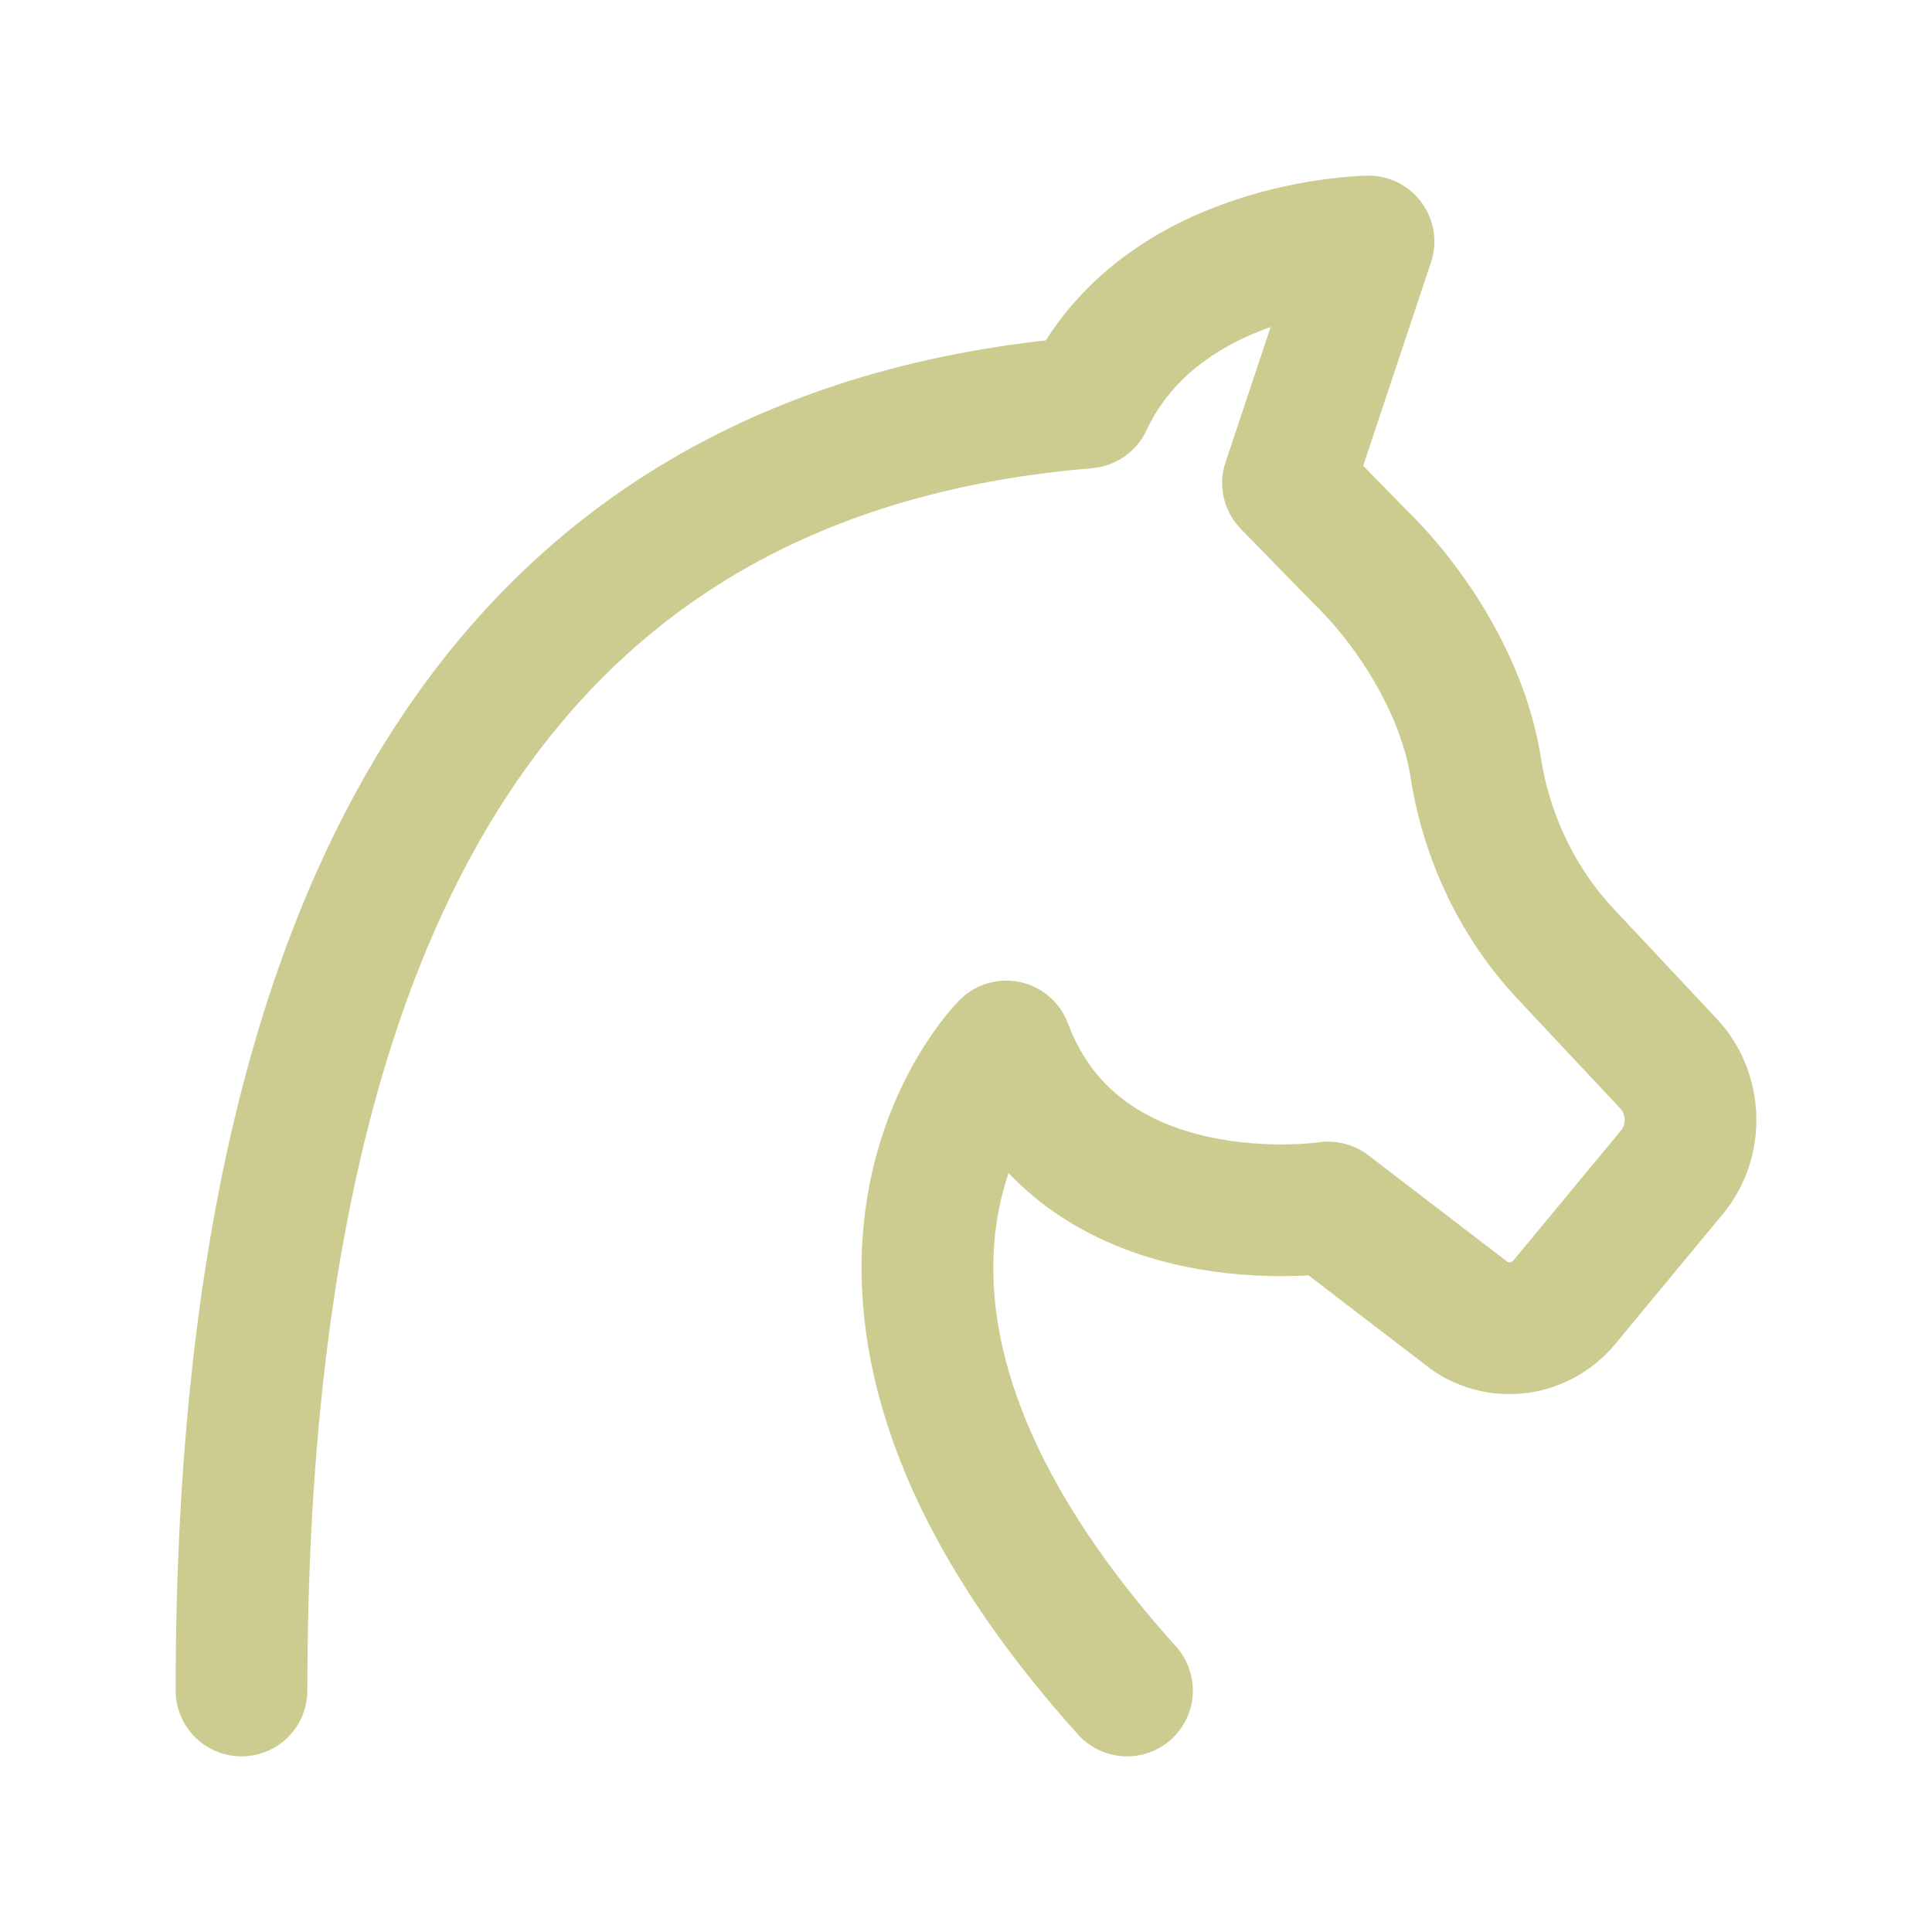 <svg width="44" height="44" viewBox="0 0 44 44" fill="none" xmlns="http://www.w3.org/2000/svg">
<path d="M25.667 38.5C17.417 29.333 22.917 23.833 22.917 23.833C24.61 28.35 30.25 27.5 30.25 27.5L33.503 29.992C34.23 30.458 35.167 30.278 35.697 29.572L38.129 26.634C38.668 25.916 38.615 24.879 38.004 24.228L35.655 21.723C34.576 20.571 33.86 19.088 33.609 17.482C33.313 15.583 32.084 13.75 30.959 12.665L29.334 11L31.167 5.5C31.167 5.5 26.444 5.554 24.75 9.167C13.75 10.083 5.5 17.482 5.5 38.5" stroke="#CCCC91" stroke-width="3" stroke-linecap="round" stroke-linejoin="round"/>
</svg>
